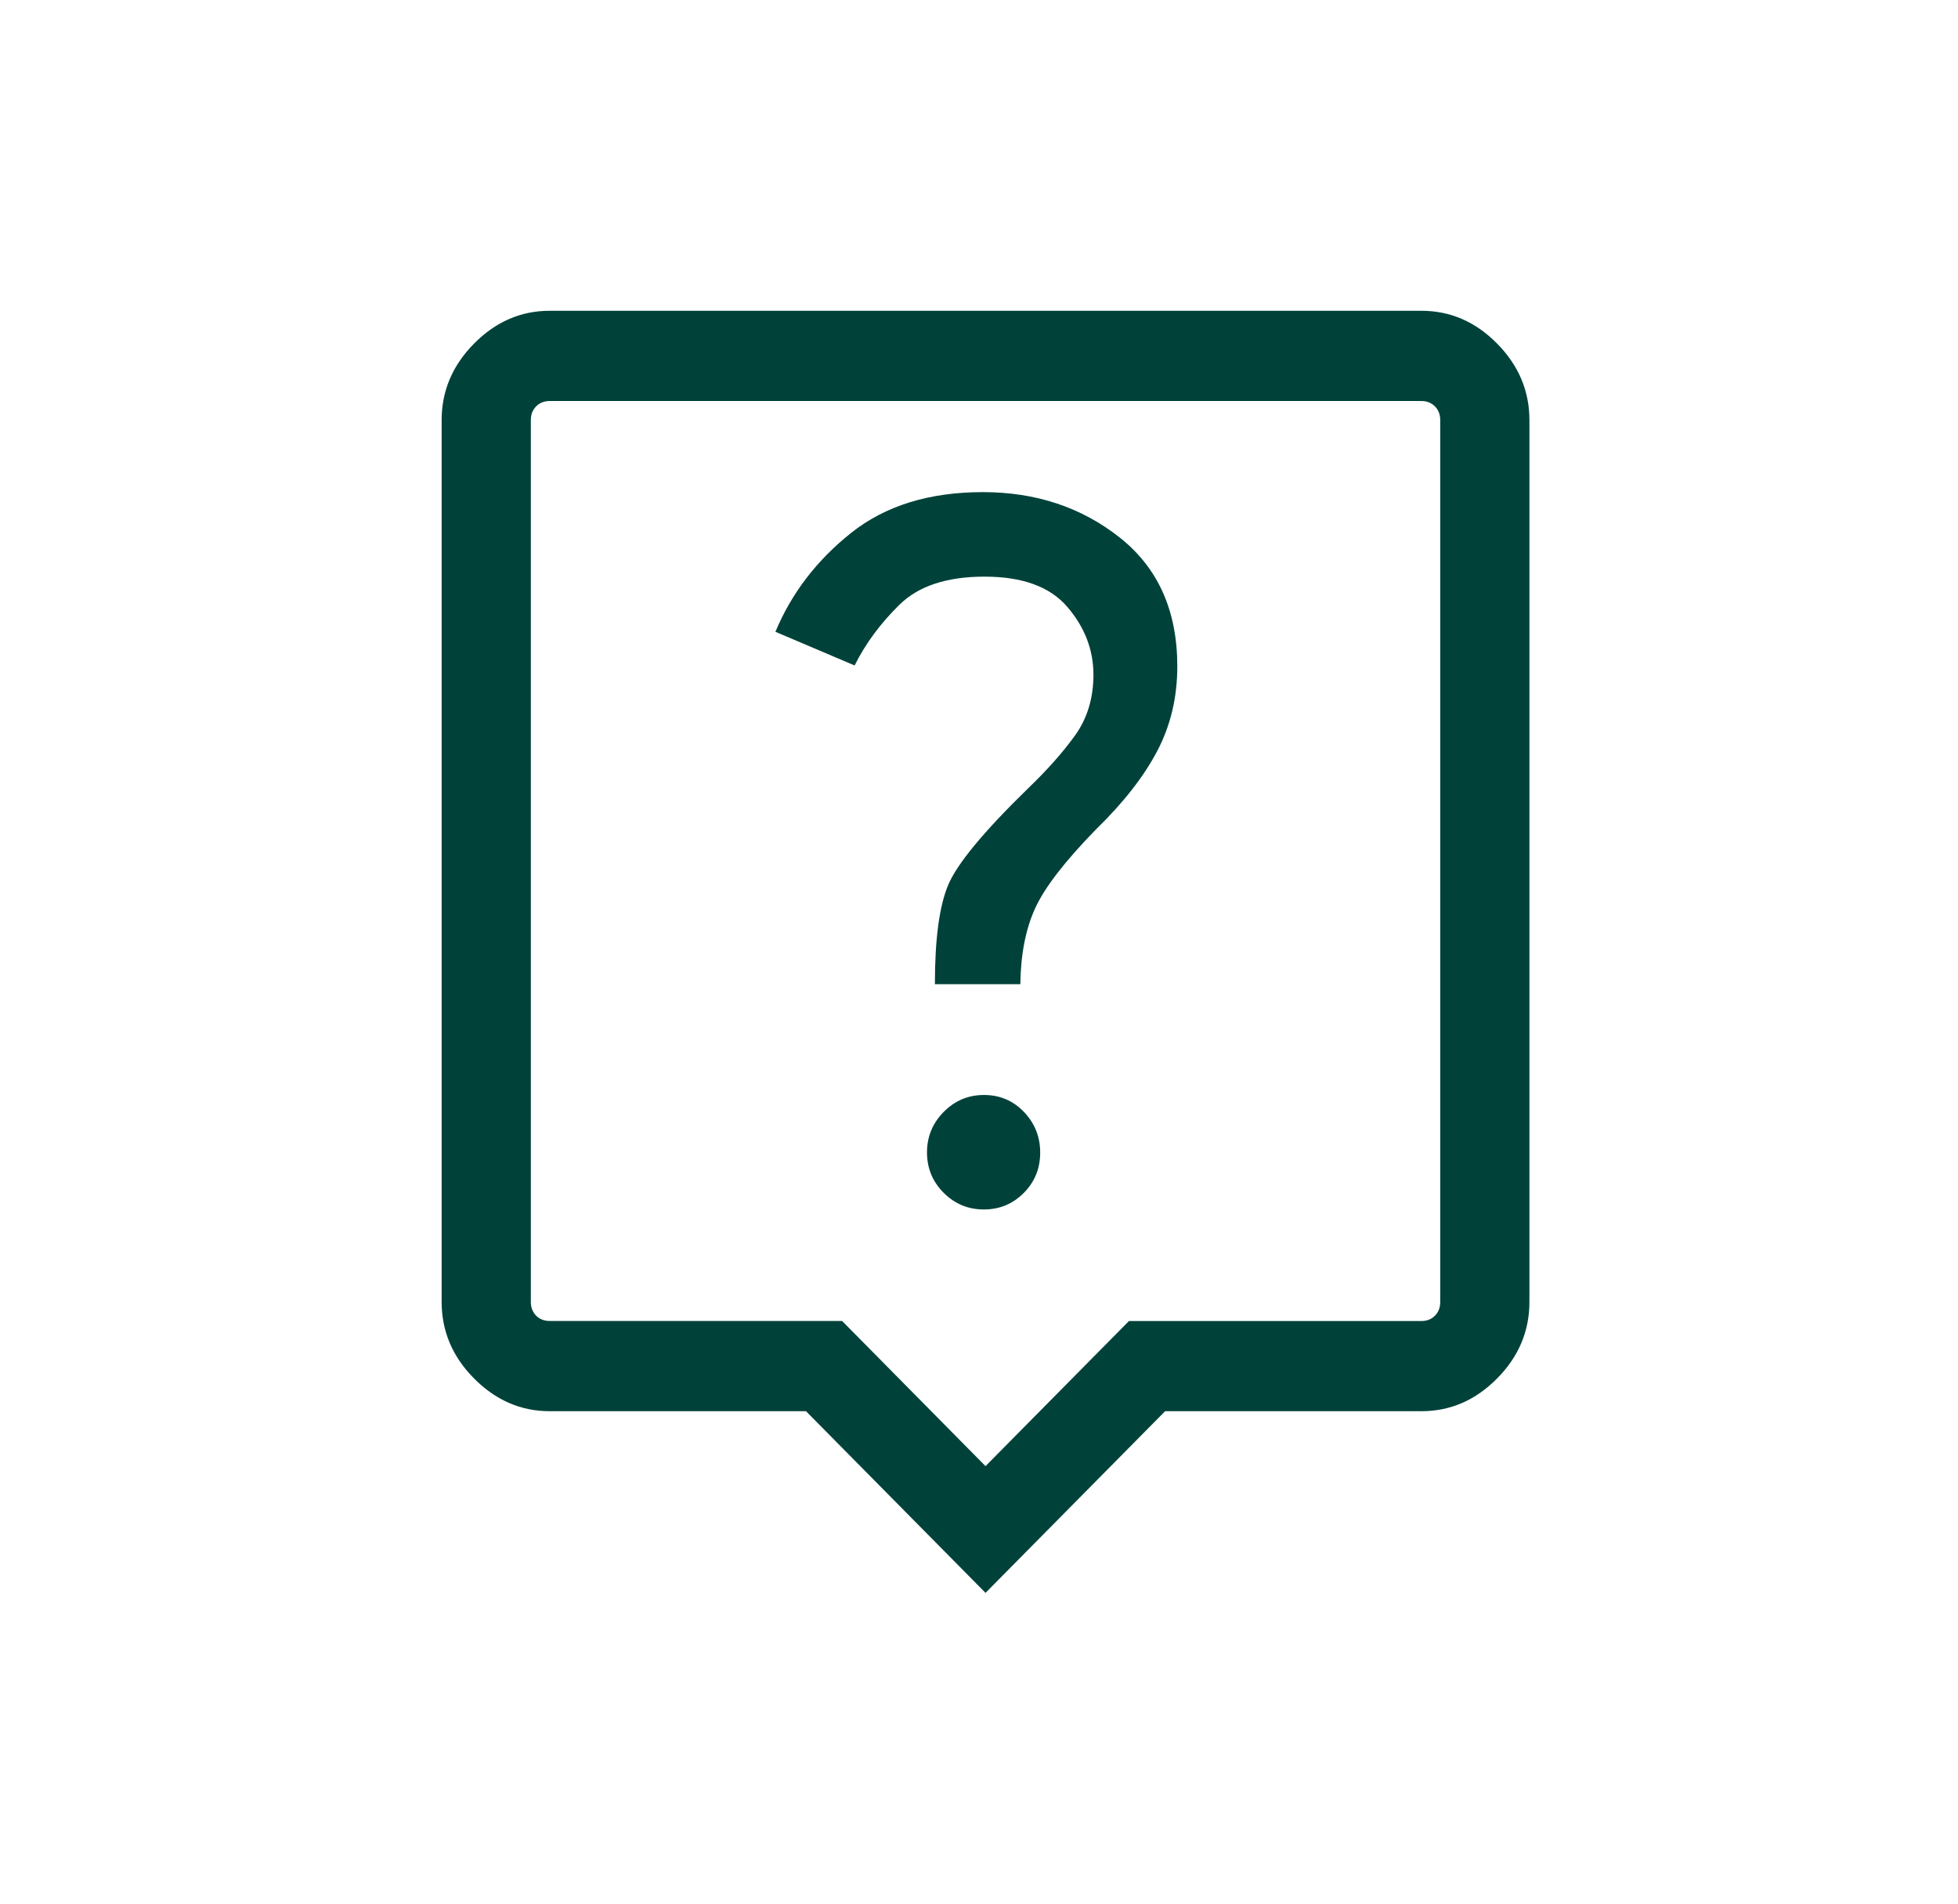 <svg width="36" height="35" viewBox="0 0 36 35" fill="none" xmlns="http://www.w3.org/2000/svg">
<path d="M18.12 29.286L14.819 25.946H10.106C9.577 25.946 9.114 25.745 8.716 25.344C8.319 24.944 8.12 24.474 8.12 23.937V7.723C8.12 7.188 8.319 6.719 8.716 6.317C9.114 5.915 9.577 5.714 10.106 5.714H26.134C26.666 5.714 27.129 5.915 27.526 6.317C27.922 6.719 28.12 7.188 28.12 7.723V23.937C28.12 24.474 27.922 24.944 27.526 25.344C27.129 25.745 26.666 25.946 26.134 25.946H21.422L18.12 29.286ZM10.106 24.287H15.483L18.12 26.956L20.757 24.288H26.134C26.235 24.288 26.318 24.256 26.383 24.19C26.448 24.124 26.48 24.041 26.48 23.939V7.723C26.48 7.621 26.448 7.537 26.383 7.472C26.318 7.406 26.235 7.373 26.134 7.373H10.106C10.005 7.373 9.922 7.406 9.857 7.472C9.793 7.537 9.76 7.621 9.76 7.723V23.937C9.76 24.039 9.793 24.123 9.857 24.189C9.922 24.254 10.005 24.287 10.106 24.287ZM18.089 22.237C18.376 22.237 18.621 22.136 18.822 21.934C19.024 21.732 19.125 21.484 19.125 21.191C19.125 20.9 19.025 20.651 18.826 20.443C18.626 20.235 18.381 20.132 18.091 20.132C17.804 20.132 17.557 20.235 17.352 20.442C17.147 20.649 17.044 20.898 17.044 21.188C17.044 21.479 17.146 21.727 17.351 21.931C17.555 22.135 17.801 22.237 18.089 22.237ZM18.76 18.095C18.767 17.547 18.858 17.082 19.032 16.7C19.206 16.318 19.58 15.834 20.152 15.248C20.657 14.756 21.032 14.275 21.278 13.806C21.524 13.337 21.646 12.819 21.646 12.251C21.646 11.232 21.294 10.443 20.59 9.885C19.886 9.327 19.046 9.048 18.071 9.048C17.084 9.048 16.276 9.298 15.646 9.8C15.017 10.301 14.553 10.906 14.257 11.616L15.713 12.235C15.912 11.835 16.186 11.463 16.537 11.119C16.887 10.774 17.409 10.602 18.103 10.602C18.8 10.602 19.308 10.788 19.626 11.161C19.945 11.534 20.104 11.949 20.104 12.406C20.104 12.835 19.991 13.207 19.767 13.52C19.542 13.833 19.252 14.159 18.898 14.499C18.084 15.292 17.596 15.883 17.433 16.272C17.27 16.661 17.189 17.268 17.189 18.095H18.76Z" fill="#00423A"/>
</svg>
